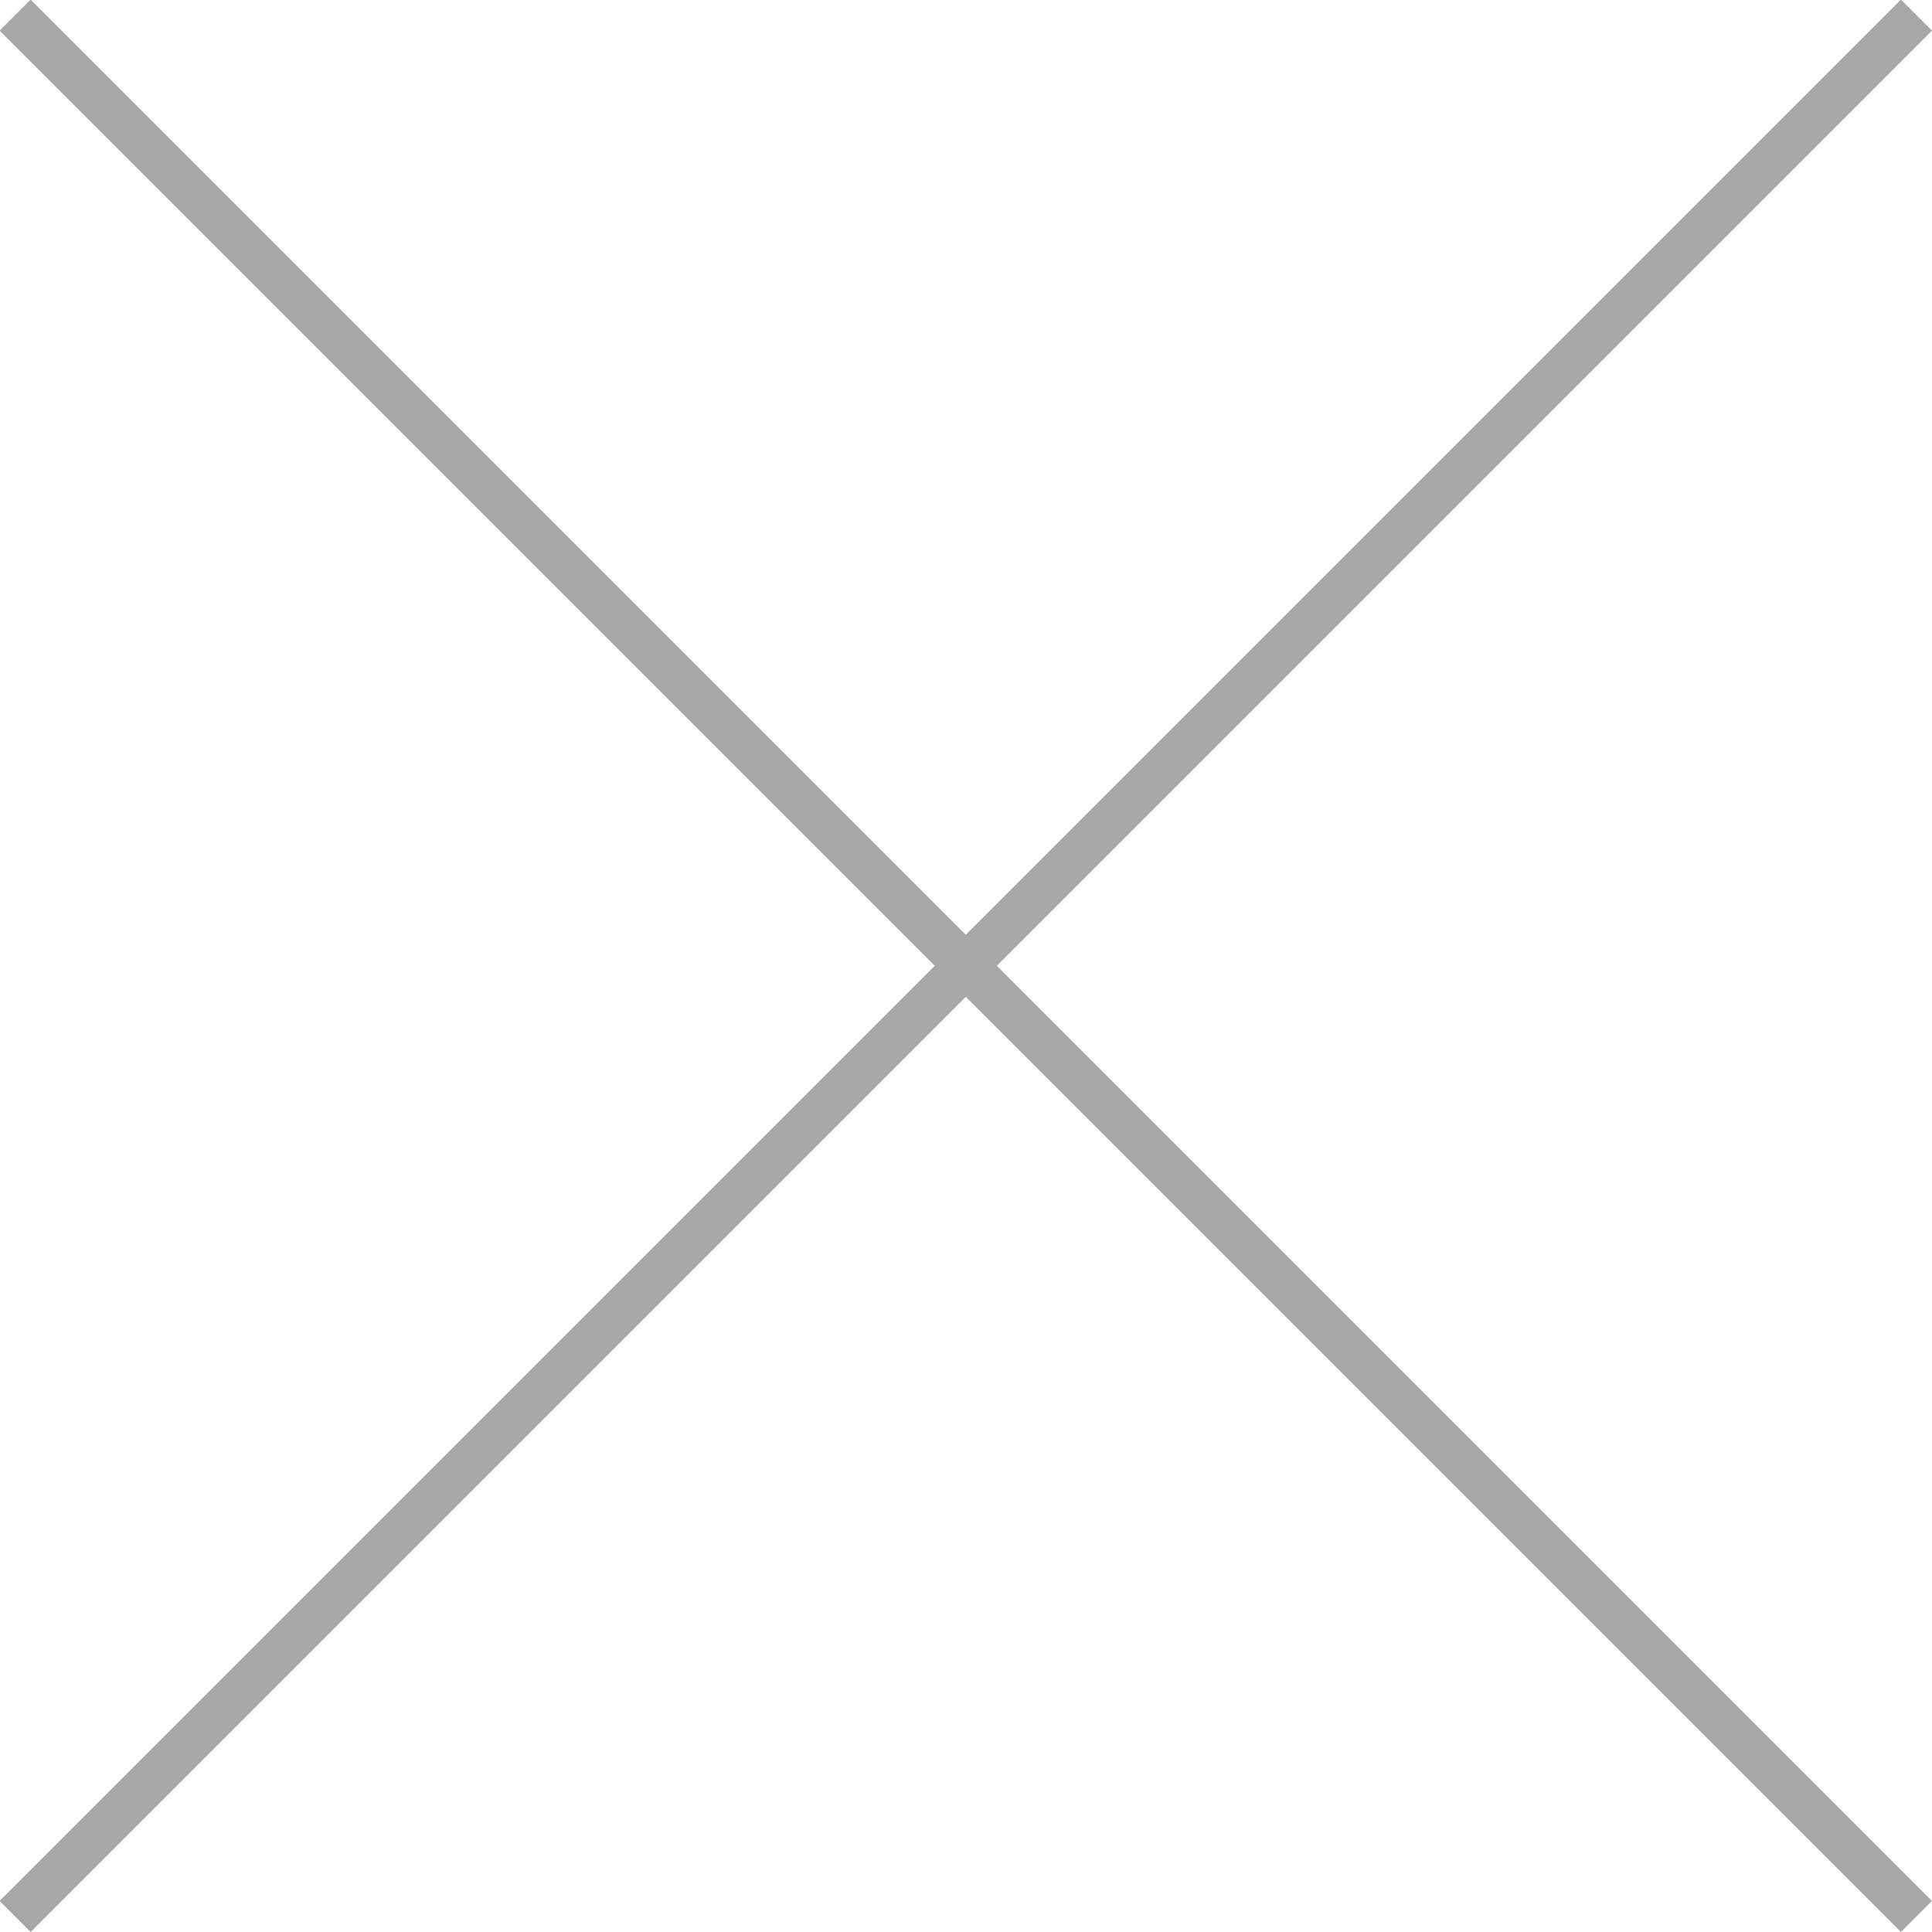<svg width="44" height="44" viewBox="0 0 44 44" fill="none" xmlns="http://www.w3.org/2000/svg">
<g clip-path="url(#clip0_2119_1429)">
<path d="M0.344 0.344L43.646 43.646" stroke="#A5A8A6" stroke-miterlimit="10"/>
<path d="M43.646 0.344L0.344 43.646" stroke="#A5A8A6" stroke-miterlimit="10"/>
</g>
<defs>
<clipPath id="clip0_2119_1429">
<rect width="44" height="44" fill="white"/>
</clipPath>
</defs>
</svg>
